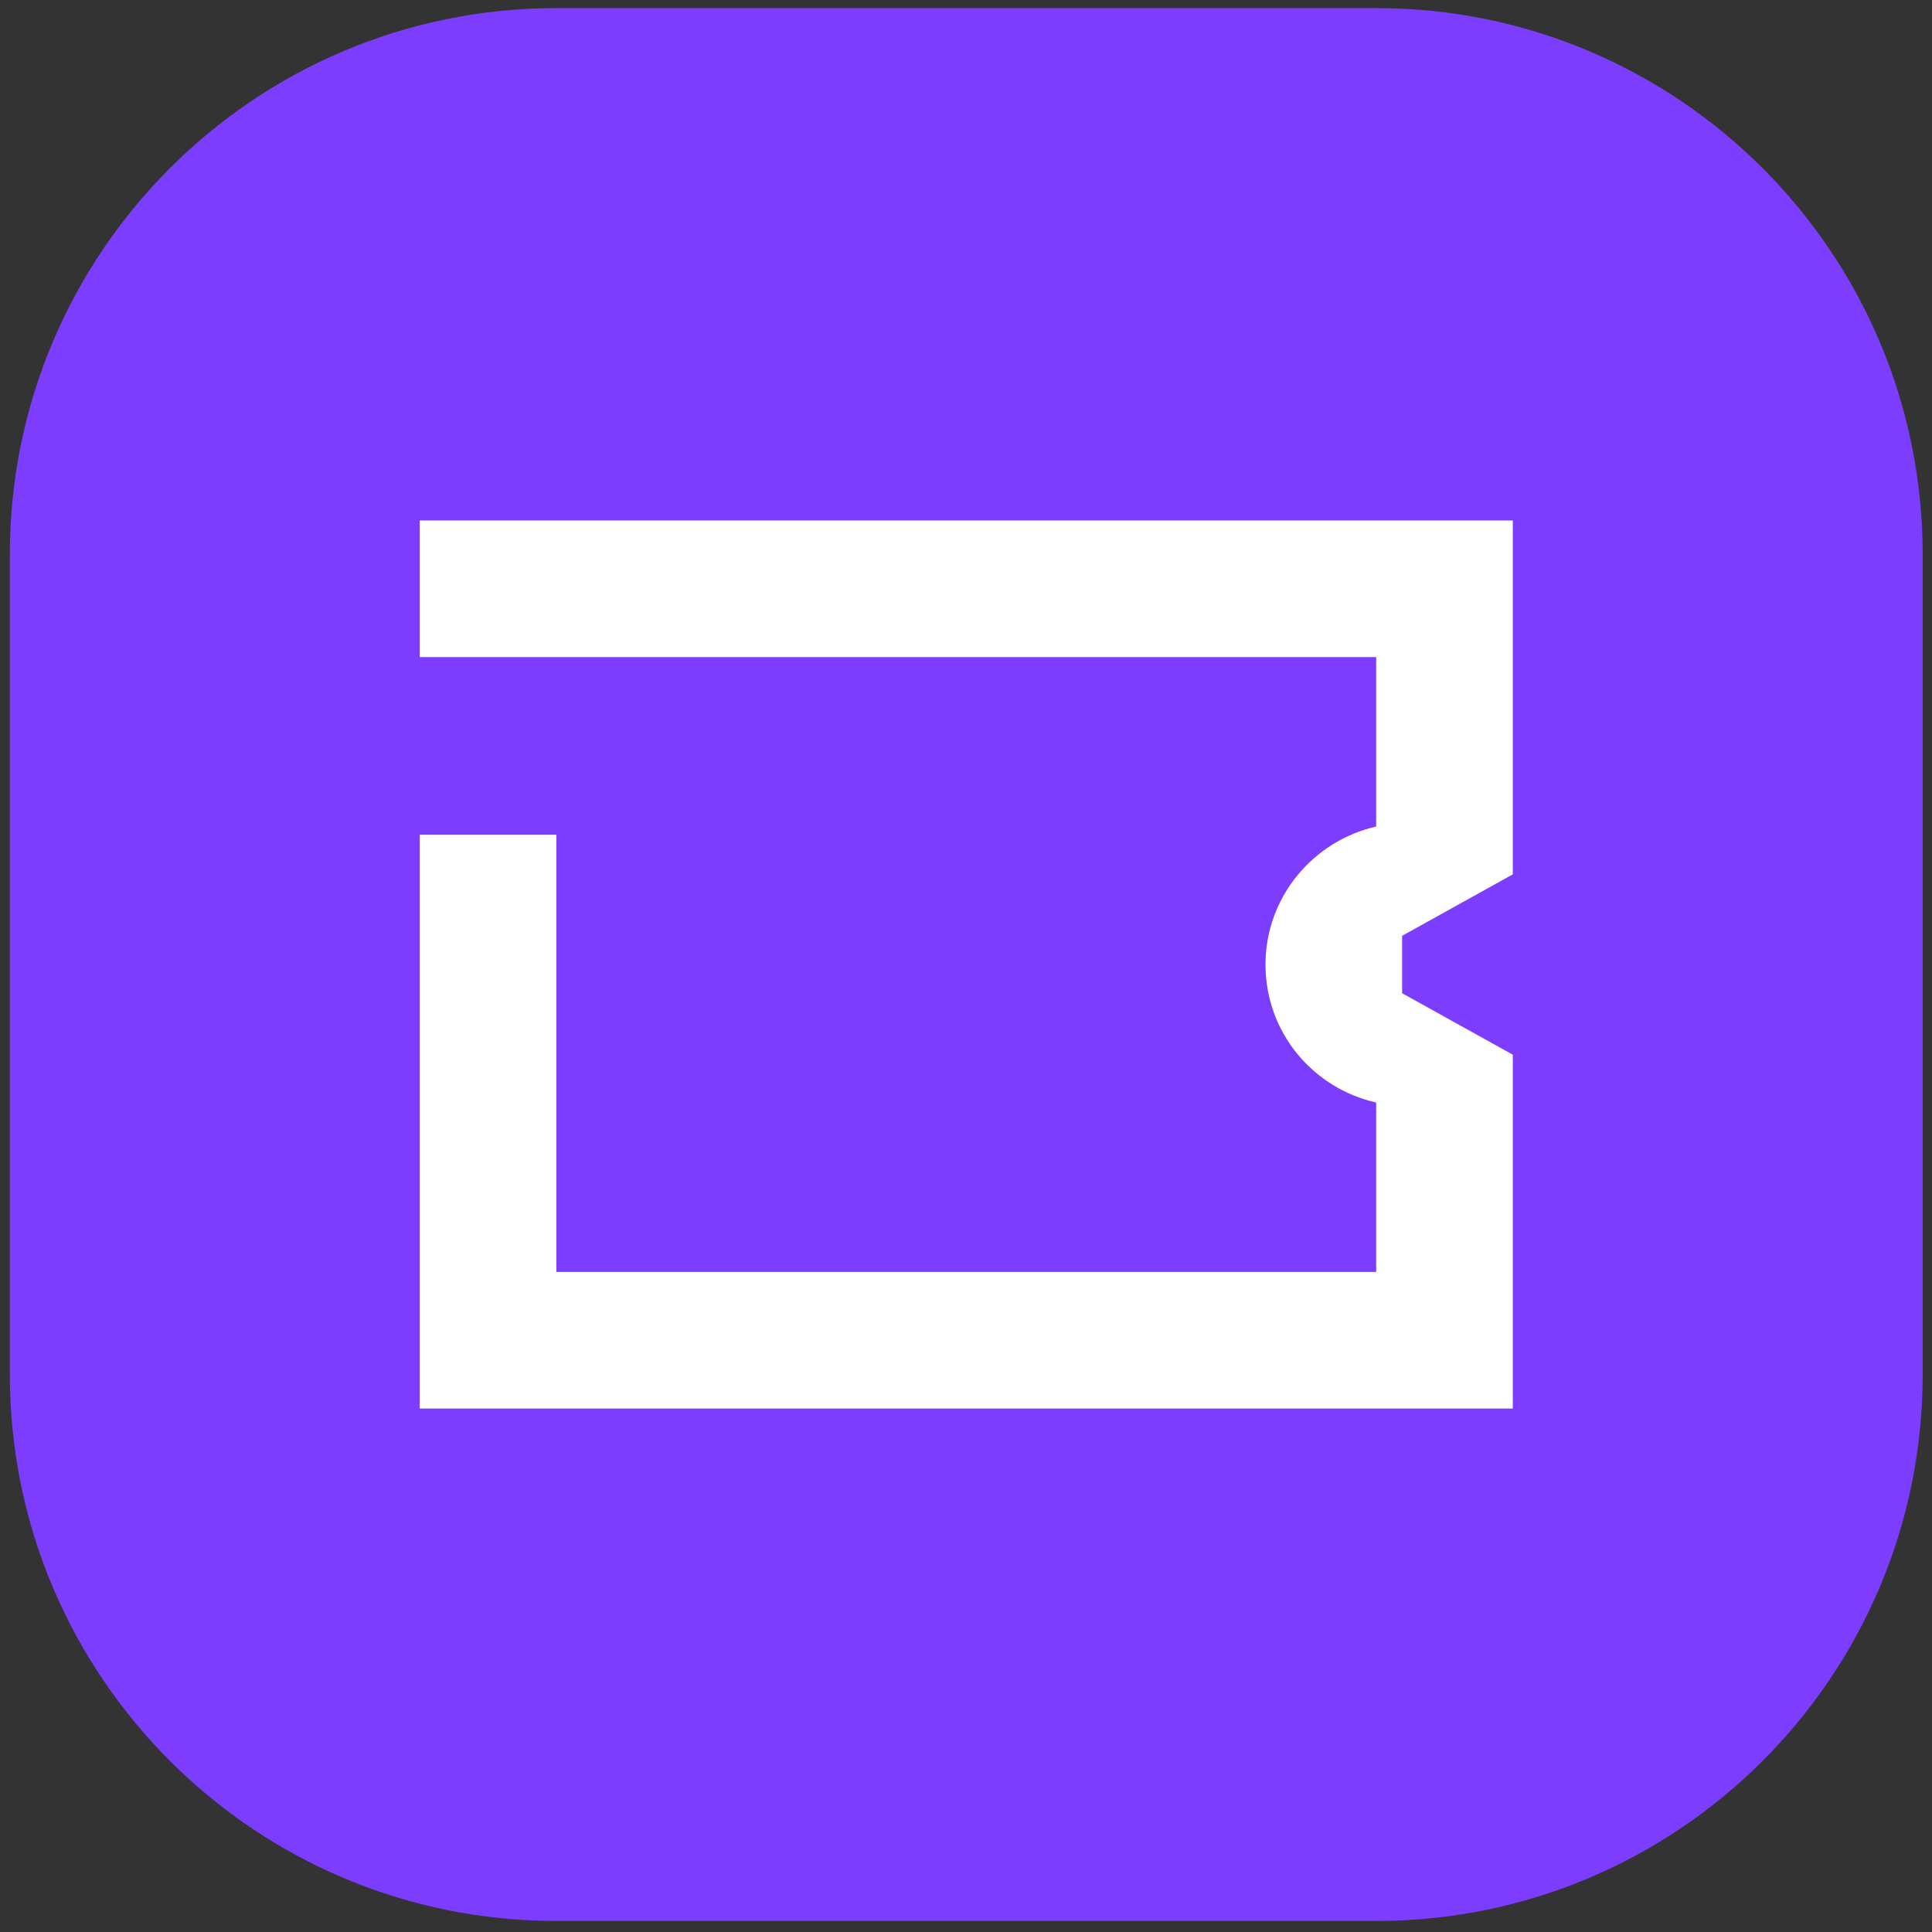 <svg width="101" height="101" viewBox="0 0 101 101" fill="none" xmlns="http://www.w3.org/2000/svg">
<rect x="0" y="0" width="101" height="101" fill="#333333" stroke="none"/>
<path d="M71.943 0.423H29.086C13.306 0.423 0.514 13.215 0.514 28.994V71.851C0.514 87.631 13.306 100.423 29.086 100.423H71.943C87.722 100.423 100.514 87.631 100.514 71.851V28.994C100.514 13.215 87.722 0.423 71.943 0.423Z" fill="#7D3DFF"/>
<path d="M21.942 27.209V34.351H71.942V43.208C68.657 43.958 66.157 46.887 66.157 50.423C66.157 53.959 68.621 56.887 71.942 57.637V66.494H29.085V43.637H21.942V73.637H79.085V55.137L73.299 51.923V50.423V48.923L79.085 45.709V27.209H21.942Z" fill="white"/>
</svg>
